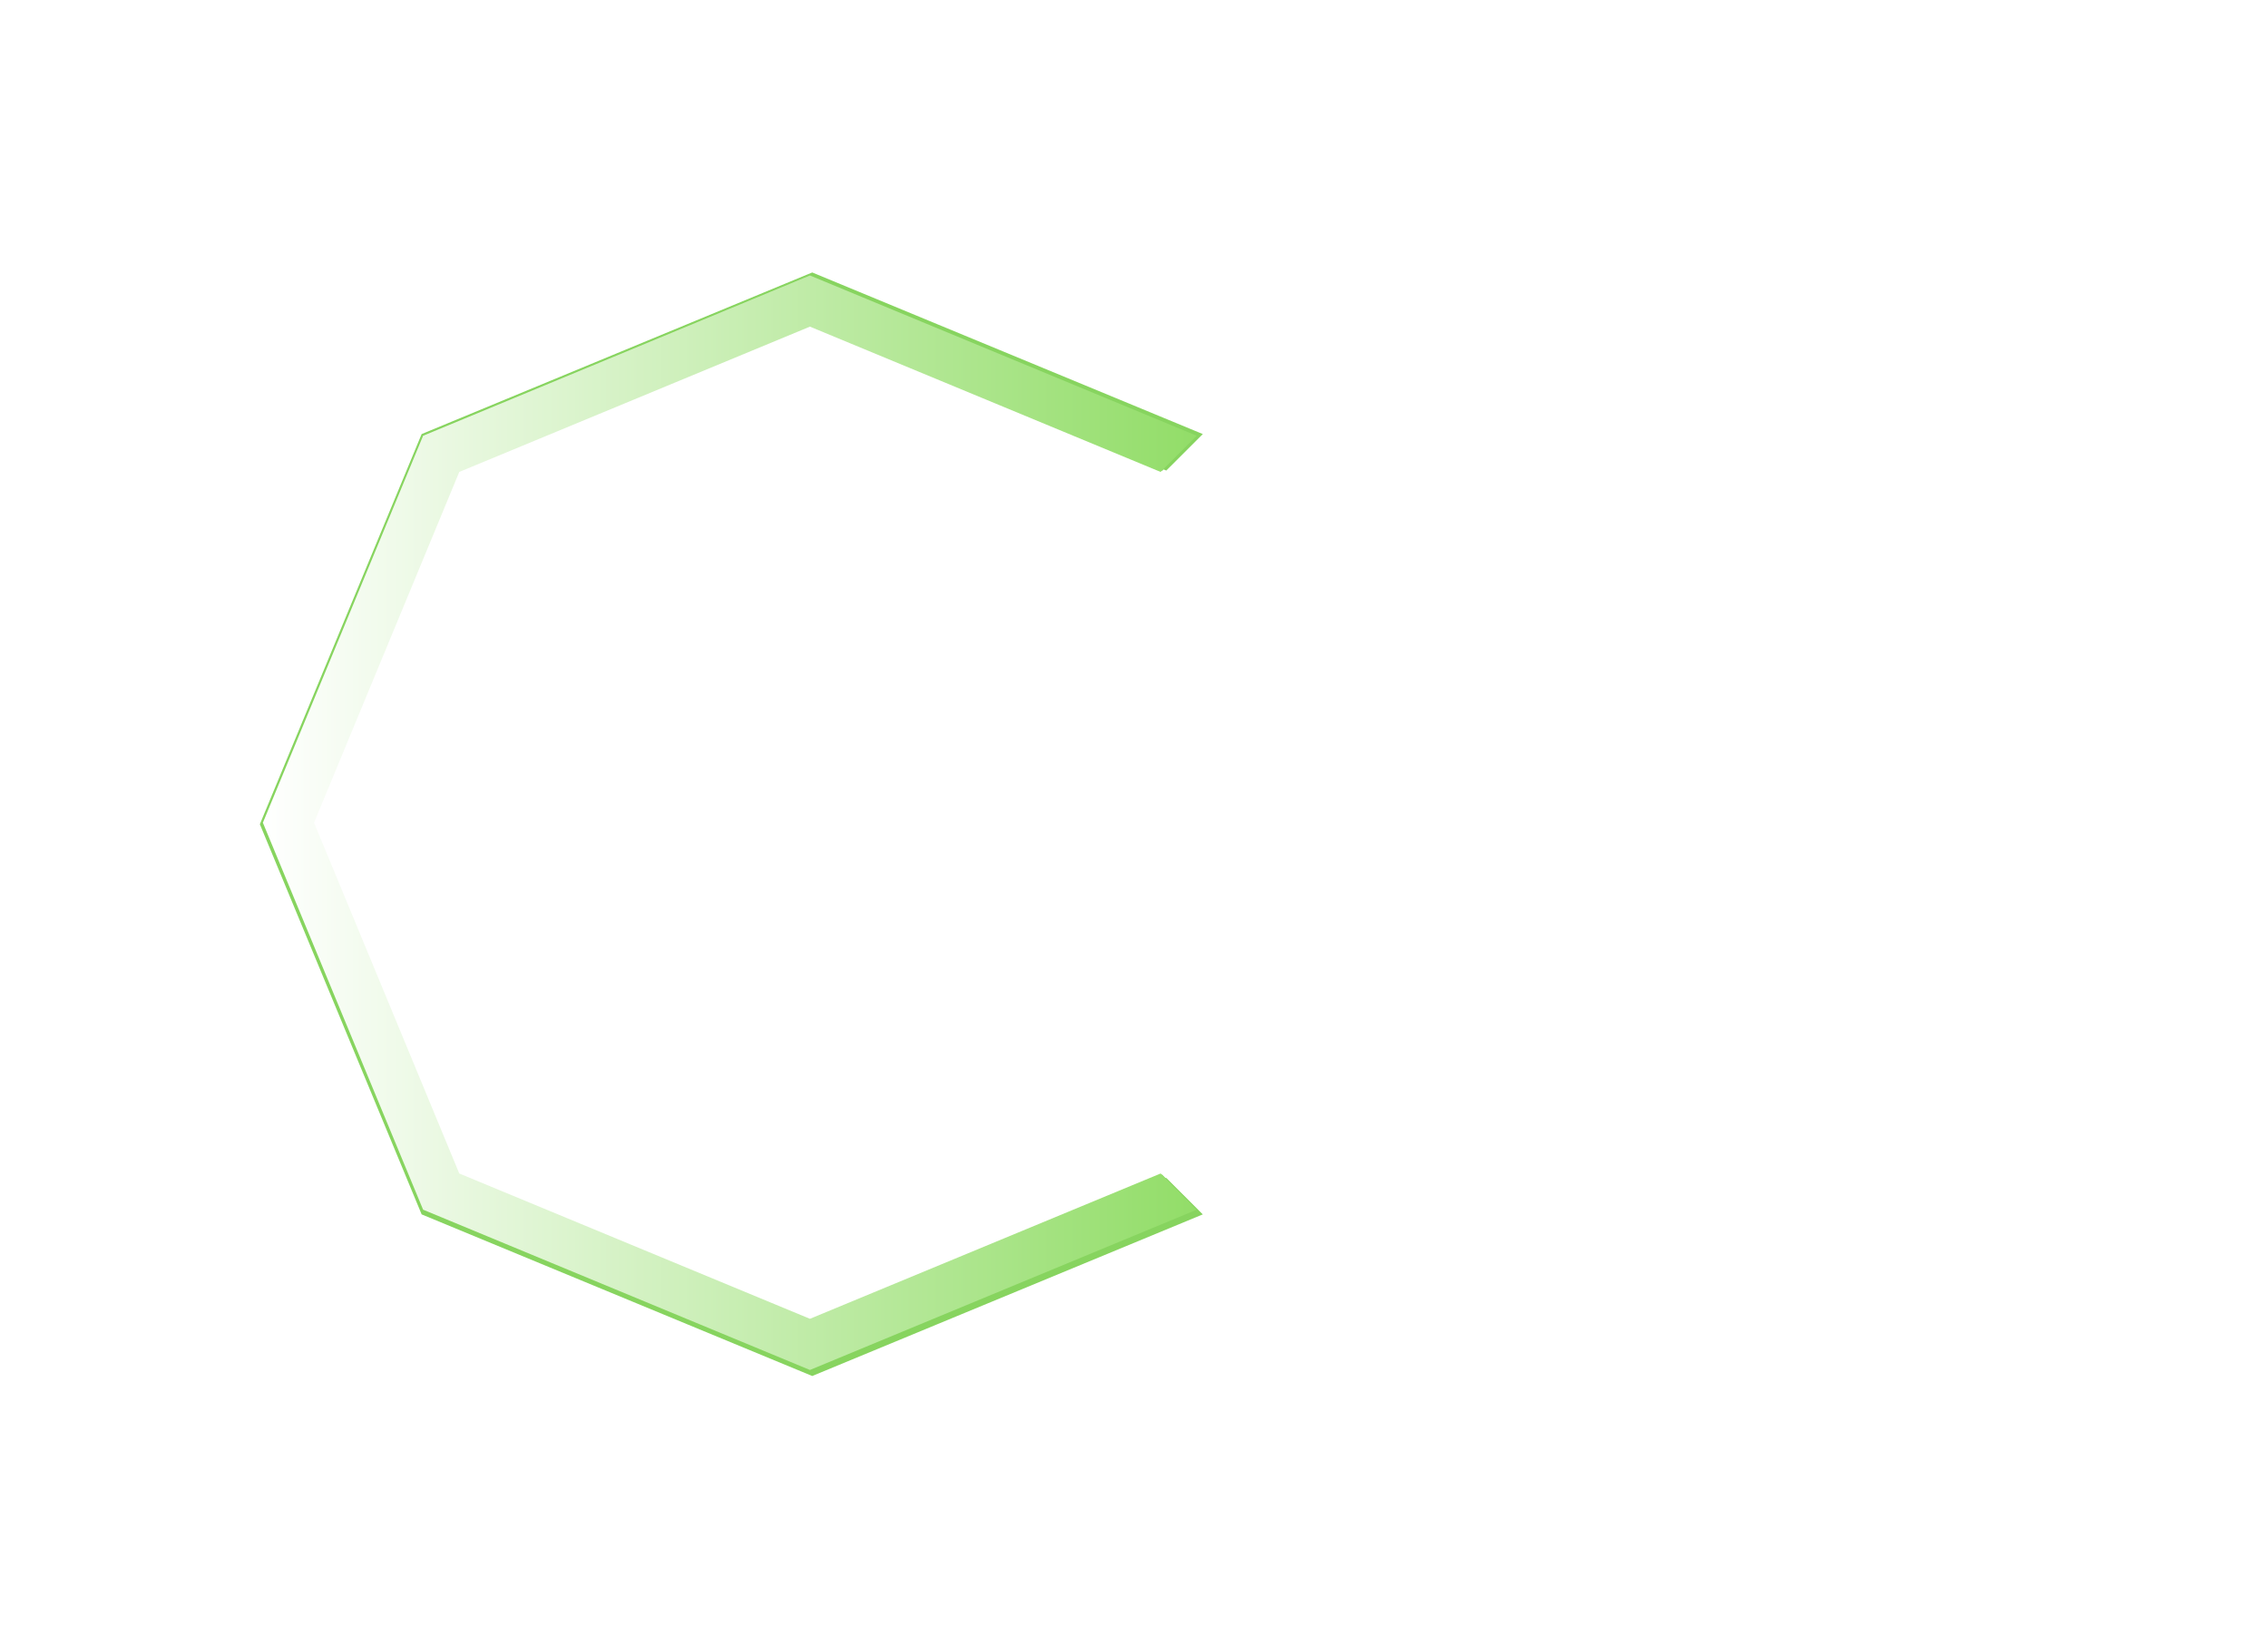 <svg width="158" height="114" viewBox="0 0 158 114" fill="none" xmlns="http://www.w3.org/2000/svg">
<path fill-rule="evenodd" clip-rule="evenodd" d="M27.563 28.491L15.642 57.405L27.563 86.32L56.344 98.296L85.124 86.32L97.045 57.405L85.124 28.491L56.344 16.515L27.563 28.491V28.491Z" stroke="url(#paint0_linear_26_25)" stroke-opacity="0.1" stroke-linejoin="round"/>
<path fill-rule="evenodd" clip-rule="evenodd" d="M33.721 34.649L24.35 57.405L33.721 80.162L56.343 89.588L78.966 80.162L88.337 57.405L78.966 34.649L56.343 25.223L33.721 34.649V34.649Z" stroke="url(#paint1_linear_26_25)" stroke-opacity="0.1" stroke-linejoin="round"/>
<path d="M56.533 15L56.533 100" stroke="white" stroke-opacity="0.102" stroke-linejoin="round"/>
<path d="M86.395 87.552L26.291 27.448" stroke="white" stroke-opacity="0.102" stroke-linejoin="round"/>
<path d="M86.395 27.448L26.291 87.552" stroke="url(#paint2_radial_26_25)" stroke-opacity="0.1" stroke-linejoin="round"/>
<path d="M98.843 57.5L13.843 57.5" stroke="url(#paint3_linear_26_25)" stroke-opacity="0.1" stroke-linejoin="round"/>
<path d="M48.386 42.697H50.684L56.086 56.1H56.273L61.675 42.697H63.973V58.844H62.172V46.576H62.017L57.049 58.844H55.31L50.342 46.576H50.187V58.844H48.386V42.697Z" fill="white" fill-opacity="0.8"/>
<path d="M67.585 58.844V46.734H69.416V58.844H67.585ZM68.516 44.716C68.159 44.716 67.851 44.592 67.592 44.345C67.339 44.098 67.212 43.801 67.212 43.454C67.212 43.107 67.339 42.81 67.592 42.563C67.851 42.316 68.159 42.193 68.516 42.193C68.873 42.193 69.178 42.316 69.432 42.563C69.691 42.81 69.82 43.107 69.82 43.454C69.82 43.801 69.691 44.098 69.432 44.345C69.178 44.592 68.873 44.716 68.516 44.716Z" fill="white" fill-opacity="0.8"/>
<path d="M74.604 51.559V58.844H72.772V46.734H74.542V48.626H74.697C74.976 48.011 75.401 47.517 75.97 47.144C76.539 46.766 77.274 46.576 78.175 46.576C78.982 46.576 79.688 46.745 80.294 47.081C80.899 47.412 81.37 47.917 81.707 48.595C82.043 49.267 82.211 50.119 82.211 51.149V58.844H80.379V51.275C80.379 50.324 80.136 49.583 79.65 49.052C79.163 48.516 78.495 48.248 77.647 48.248C77.062 48.248 76.539 48.377 76.079 48.634C75.623 48.892 75.264 49.267 75 49.761C74.736 50.256 74.604 50.855 74.604 51.559Z" fill="white" fill-opacity="0.8"/>
<path d="M90.744 46.734V48.311H84.565V46.734H90.744ZM86.366 43.833H88.198V55.375C88.198 55.901 88.273 56.295 88.423 56.558C88.578 56.815 88.775 56.989 89.013 57.078C89.256 57.162 89.512 57.204 89.781 57.204C89.983 57.204 90.149 57.194 90.278 57.173C90.408 57.146 90.511 57.125 90.589 57.109L90.962 58.781C90.837 58.828 90.664 58.876 90.441 58.923C90.219 58.975 89.937 59.002 89.595 59.002C89.078 59.002 88.571 58.889 88.074 58.663C87.582 58.437 87.173 58.092 86.847 57.63C86.526 57.167 86.366 56.584 86.366 55.88V43.833Z" fill="white" fill-opacity="0.8"/>
<path d="M106.541 47.743H104.616C104.502 47.181 104.303 46.687 104.018 46.261C103.739 45.835 103.397 45.478 102.993 45.189C102.595 44.894 102.152 44.674 101.666 44.526C101.18 44.379 100.672 44.306 100.145 44.306C99.182 44.306 98.31 44.553 97.529 45.047C96.752 45.541 96.134 46.269 95.673 47.231C95.218 48.193 94.99 49.373 94.99 50.771C94.99 52.169 95.218 53.349 95.673 54.311C96.134 55.273 96.752 56.001 97.529 56.495C98.31 56.989 99.182 57.236 100.145 57.236C100.672 57.236 101.18 57.162 101.666 57.015C102.152 56.868 102.595 56.65 102.993 56.361C103.397 56.066 103.739 55.706 104.018 55.28C104.303 54.849 104.502 54.355 104.616 53.798H106.541C106.396 54.623 106.132 55.362 105.749 56.014C105.366 56.665 104.89 57.22 104.321 57.677C103.752 58.129 103.112 58.474 102.403 58.71C101.7 58.947 100.947 59.065 100.145 59.065C98.789 59.065 97.583 58.728 96.527 58.056C95.472 57.383 94.641 56.426 94.035 55.186C93.43 53.945 93.127 52.474 93.127 50.771C93.127 49.068 93.43 47.596 94.035 46.356C94.641 45.115 95.472 44.158 96.527 43.486C97.583 42.813 98.789 42.477 100.145 42.477C100.947 42.477 101.7 42.595 102.403 42.831C103.112 43.068 103.752 43.415 104.321 43.872C104.89 44.324 105.366 44.876 105.749 45.528C106.132 46.174 106.396 46.913 106.541 47.743Z" fill="white" fill-opacity="0.8"/>
<path d="M111.235 51.559V58.844H109.403V42.697H111.235V48.626H111.391C111.67 48.001 112.089 47.504 112.648 47.136C113.212 46.763 113.963 46.576 114.899 46.576C115.712 46.576 116.423 46.742 117.034 47.073C117.645 47.399 118.118 47.901 118.455 48.579C118.796 49.252 118.967 50.108 118.967 51.149V58.844H117.135V51.275C117.135 50.313 116.889 49.57 116.397 49.044C115.911 48.513 115.236 48.248 114.371 48.248C113.771 48.248 113.233 48.377 112.757 48.634C112.286 48.892 111.913 49.267 111.639 49.761C111.37 50.256 111.235 50.855 111.235 51.559Z" fill="white" fill-opacity="0.8"/>
<path d="M127.317 59.096C126.169 59.096 125.178 58.839 124.344 58.324C123.516 57.803 122.877 57.078 122.427 56.148C121.982 55.212 121.759 54.124 121.759 52.884C121.759 51.643 121.982 50.55 122.427 49.604C122.877 48.653 123.503 47.911 124.306 47.38C125.113 46.844 126.055 46.576 127.131 46.576C127.752 46.576 128.365 46.681 128.971 46.892C129.576 47.102 130.127 47.444 130.624 47.917C131.121 48.384 131.517 49.005 131.812 49.777C132.107 50.55 132.254 51.501 132.254 52.631V53.42H123.064V51.811H130.391C130.391 51.128 130.257 50.518 129.988 49.982C129.724 49.446 129.346 49.023 128.854 48.713C128.368 48.403 127.794 48.248 127.131 48.248C126.401 48.248 125.77 48.432 125.237 48.8C124.709 49.162 124.303 49.635 124.018 50.219C123.734 50.802 123.591 51.428 123.591 52.095V53.167C123.591 54.082 123.747 54.857 124.057 55.493C124.373 56.124 124.81 56.605 125.369 56.936C125.928 57.262 126.577 57.425 127.317 57.425C127.799 57.425 128.233 57.357 128.622 57.22C129.015 57.078 129.354 56.868 129.638 56.589C129.923 56.305 130.143 55.953 130.298 55.533L132.068 56.037C131.882 56.647 131.569 57.183 131.129 57.646C130.689 58.103 130.146 58.46 129.499 58.718C128.852 58.97 128.125 59.096 127.317 59.096Z" fill="white" fill-opacity="0.8"/>
<path d="M139.885 59.096C138.767 59.096 137.805 58.828 136.997 58.292C136.19 57.756 135.569 57.018 135.134 56.077C134.7 55.136 134.482 54.061 134.482 52.852C134.482 51.622 134.705 50.537 135.15 49.596C135.6 48.65 136.226 47.911 137.028 47.38C137.836 46.844 138.778 46.576 139.854 46.576C140.692 46.576 141.448 46.734 142.121 47.049C142.793 47.365 143.345 47.806 143.774 48.374C144.204 48.942 144.47 49.604 144.574 50.361H142.742C142.602 49.809 142.291 49.32 141.81 48.894C141.334 48.463 140.692 48.248 139.885 48.248C139.171 48.248 138.545 48.437 138.006 48.815C137.473 49.189 137.057 49.717 136.757 50.4C136.462 51.078 136.314 51.874 136.314 52.789C136.314 53.725 136.459 54.539 136.749 55.233C137.044 55.927 137.458 56.466 137.991 56.849C138.529 57.233 139.16 57.425 139.885 57.425C140.361 57.425 140.793 57.341 141.181 57.173C141.569 57.004 141.898 56.763 142.167 56.447C142.436 56.132 142.628 55.754 142.742 55.312H144.574C144.47 56.027 144.214 56.671 143.805 57.244C143.401 57.811 142.866 58.263 142.198 58.6C141.536 58.931 140.765 59.096 139.885 59.096Z" fill="white" fill-opacity="0.8"/>
<path d="M148.959 54.429L148.928 52.127H149.301L154.517 46.734H156.784L151.226 52.442H151.071L148.959 54.429ZM147.252 58.844V42.697H149.084V58.844H147.252ZM154.828 58.844L150.17 52.852L151.474 51.559L157.157 58.844H154.828Z" fill="white" fill-opacity="0.8"/>
<g filter="url(#filter0_d_26_25)">
<path fill-rule="evenodd" clip-rule="evenodd" d="M56.584 95.835L29.374 84.579L18.103 57.405L29.374 30.231L56.584 18.976L83.793 30.231L81.249 32.772L56.584 22.568L31.918 32.772L21.701 57.405L31.918 82.039L56.584 92.242L81.249 82.039L83.793 84.579L56.584 95.835V95.835Z" fill="#87D45F"/>
</g>
<g filter="url(#filter1_d_26_25)">
<path fill-rule="evenodd" clip-rule="evenodd" d="M56.442 95.52L29.407 84.326L18.208 57.3L29.407 30.275L56.442 19.081L83.477 30.275L80.95 32.801L56.442 22.654L31.934 32.801L21.782 57.3L31.934 81.799L56.442 91.947L80.95 81.799L83.477 84.326L56.442 95.52V95.52Z" fill="#87D45F"/>
</g>
<path fill-rule="evenodd" clip-rule="evenodd" d="M56.424 95.415L29.476 84.251L18.314 57.3L29.476 30.349L56.424 19.186L83.372 30.349L80.853 32.869L56.424 22.749L31.995 32.869L21.877 57.3L31.995 81.731L56.424 91.851L80.853 81.731L83.372 84.251L56.424 95.415V95.415Z" fill="url(#paint4_linear_26_25)"/>
<defs>
<filter id="filter0_d_26_25" x="0.103" y="0.976" width="101.69" height="112.86" filterUnits="userSpaceOnUse" color-interpolation-filters="sRGB">
<feFlood flood-opacity="0" result="BackgroundImageFix"/>
<feColorMatrix in="SourceAlpha" type="matrix" values="0 0 0 0 0 0 0 0 0 0 0 0 0 0 0 0 0 0 127 0" result="hardAlpha"/>
<feOffset/>
<feGaussianBlur stdDeviation="9"/>
<feColorMatrix type="matrix" values="0 0 0 0 0.529 0 0 0 0 0.831 0 0 0 0 0.373 0 0 0 0.902 0"/>
<feBlend mode="normal" in2="BackgroundImageFix" result="effect1_dropShadow_26_25"/>
<feBlend mode="normal" in="SourceGraphic" in2="effect1_dropShadow_26_25" result="shape"/>
</filter>
<filter id="filter1_d_26_25" x="10.708" y="11.581" width="80.269" height="91.439" filterUnits="userSpaceOnUse" color-interpolation-filters="sRGB">
<feFlood flood-opacity="0" result="BackgroundImageFix"/>
<feColorMatrix in="SourceAlpha" type="matrix" values="0 0 0 0 0 0 0 0 0 0 0 0 0 0 0 0 0 0 127 0" result="hardAlpha"/>
<feOffset/>
<feGaussianBlur stdDeviation="3.75"/>
<feColorMatrix type="matrix" values="0 0 0 0 0.529 0 0 0 0 0.831 0 0 0 0 0.373 0 0 0 1 0"/>
<feBlend mode="normal" in2="BackgroundImageFix" result="effect1_dropShadow_26_25"/>
<feBlend mode="normal" in="SourceGraphic" in2="effect1_dropShadow_26_25" result="shape"/>
</filter>
<linearGradient id="paint0_linear_26_25" x1="15.642" y1="98.296" x2="97.045" y2="98.296" gradientUnits="userSpaceOnUse">
<stop offset="0.008" stop-color="white"/>
<stop offset="0.885" stop-color="white" stop-opacity="0.01"/>
</linearGradient>
<linearGradient id="paint1_linear_26_25" x1="24.35" y1="89.588" x2="88.337" y2="89.588" gradientUnits="userSpaceOnUse">
<stop offset="0.16" stop-color="white"/>
<stop offset="0.893" stop-color="white" stop-opacity="0.01"/>
</linearGradient>
<radialGradient id="paint2_radial_26_25" cx="0" cy="0" r="1" gradientUnits="userSpaceOnUse" gradientTransform="translate(-nan -nan) rotate(-nan) scale(-nan -nan)">
<stop stop-color="white"/>
<stop offset="1" stop-color="white"/>
<stop offset="1" stop-color="white" stop-opacity="0.282"/>
</radialGradient>
<linearGradient id="paint3_linear_26_25" x1="-nan" y1="-nan" x2="-nan" y2="-nan" gradientUnits="userSpaceOnUse">
<stop stop-color="white"/>
<stop offset="0.664" stop-color="white" stop-opacity="0.01"/>
</linearGradient>
<linearGradient id="paint4_linear_26_25" x1="83.372" y1="19.186" x2="18.314" y2="19.186" gradientUnits="userSpaceOnUse">
<stop stop-color="#92DD68"/>
<stop offset="1" stop-color="white"/>
</linearGradient>
</defs>
</svg>
